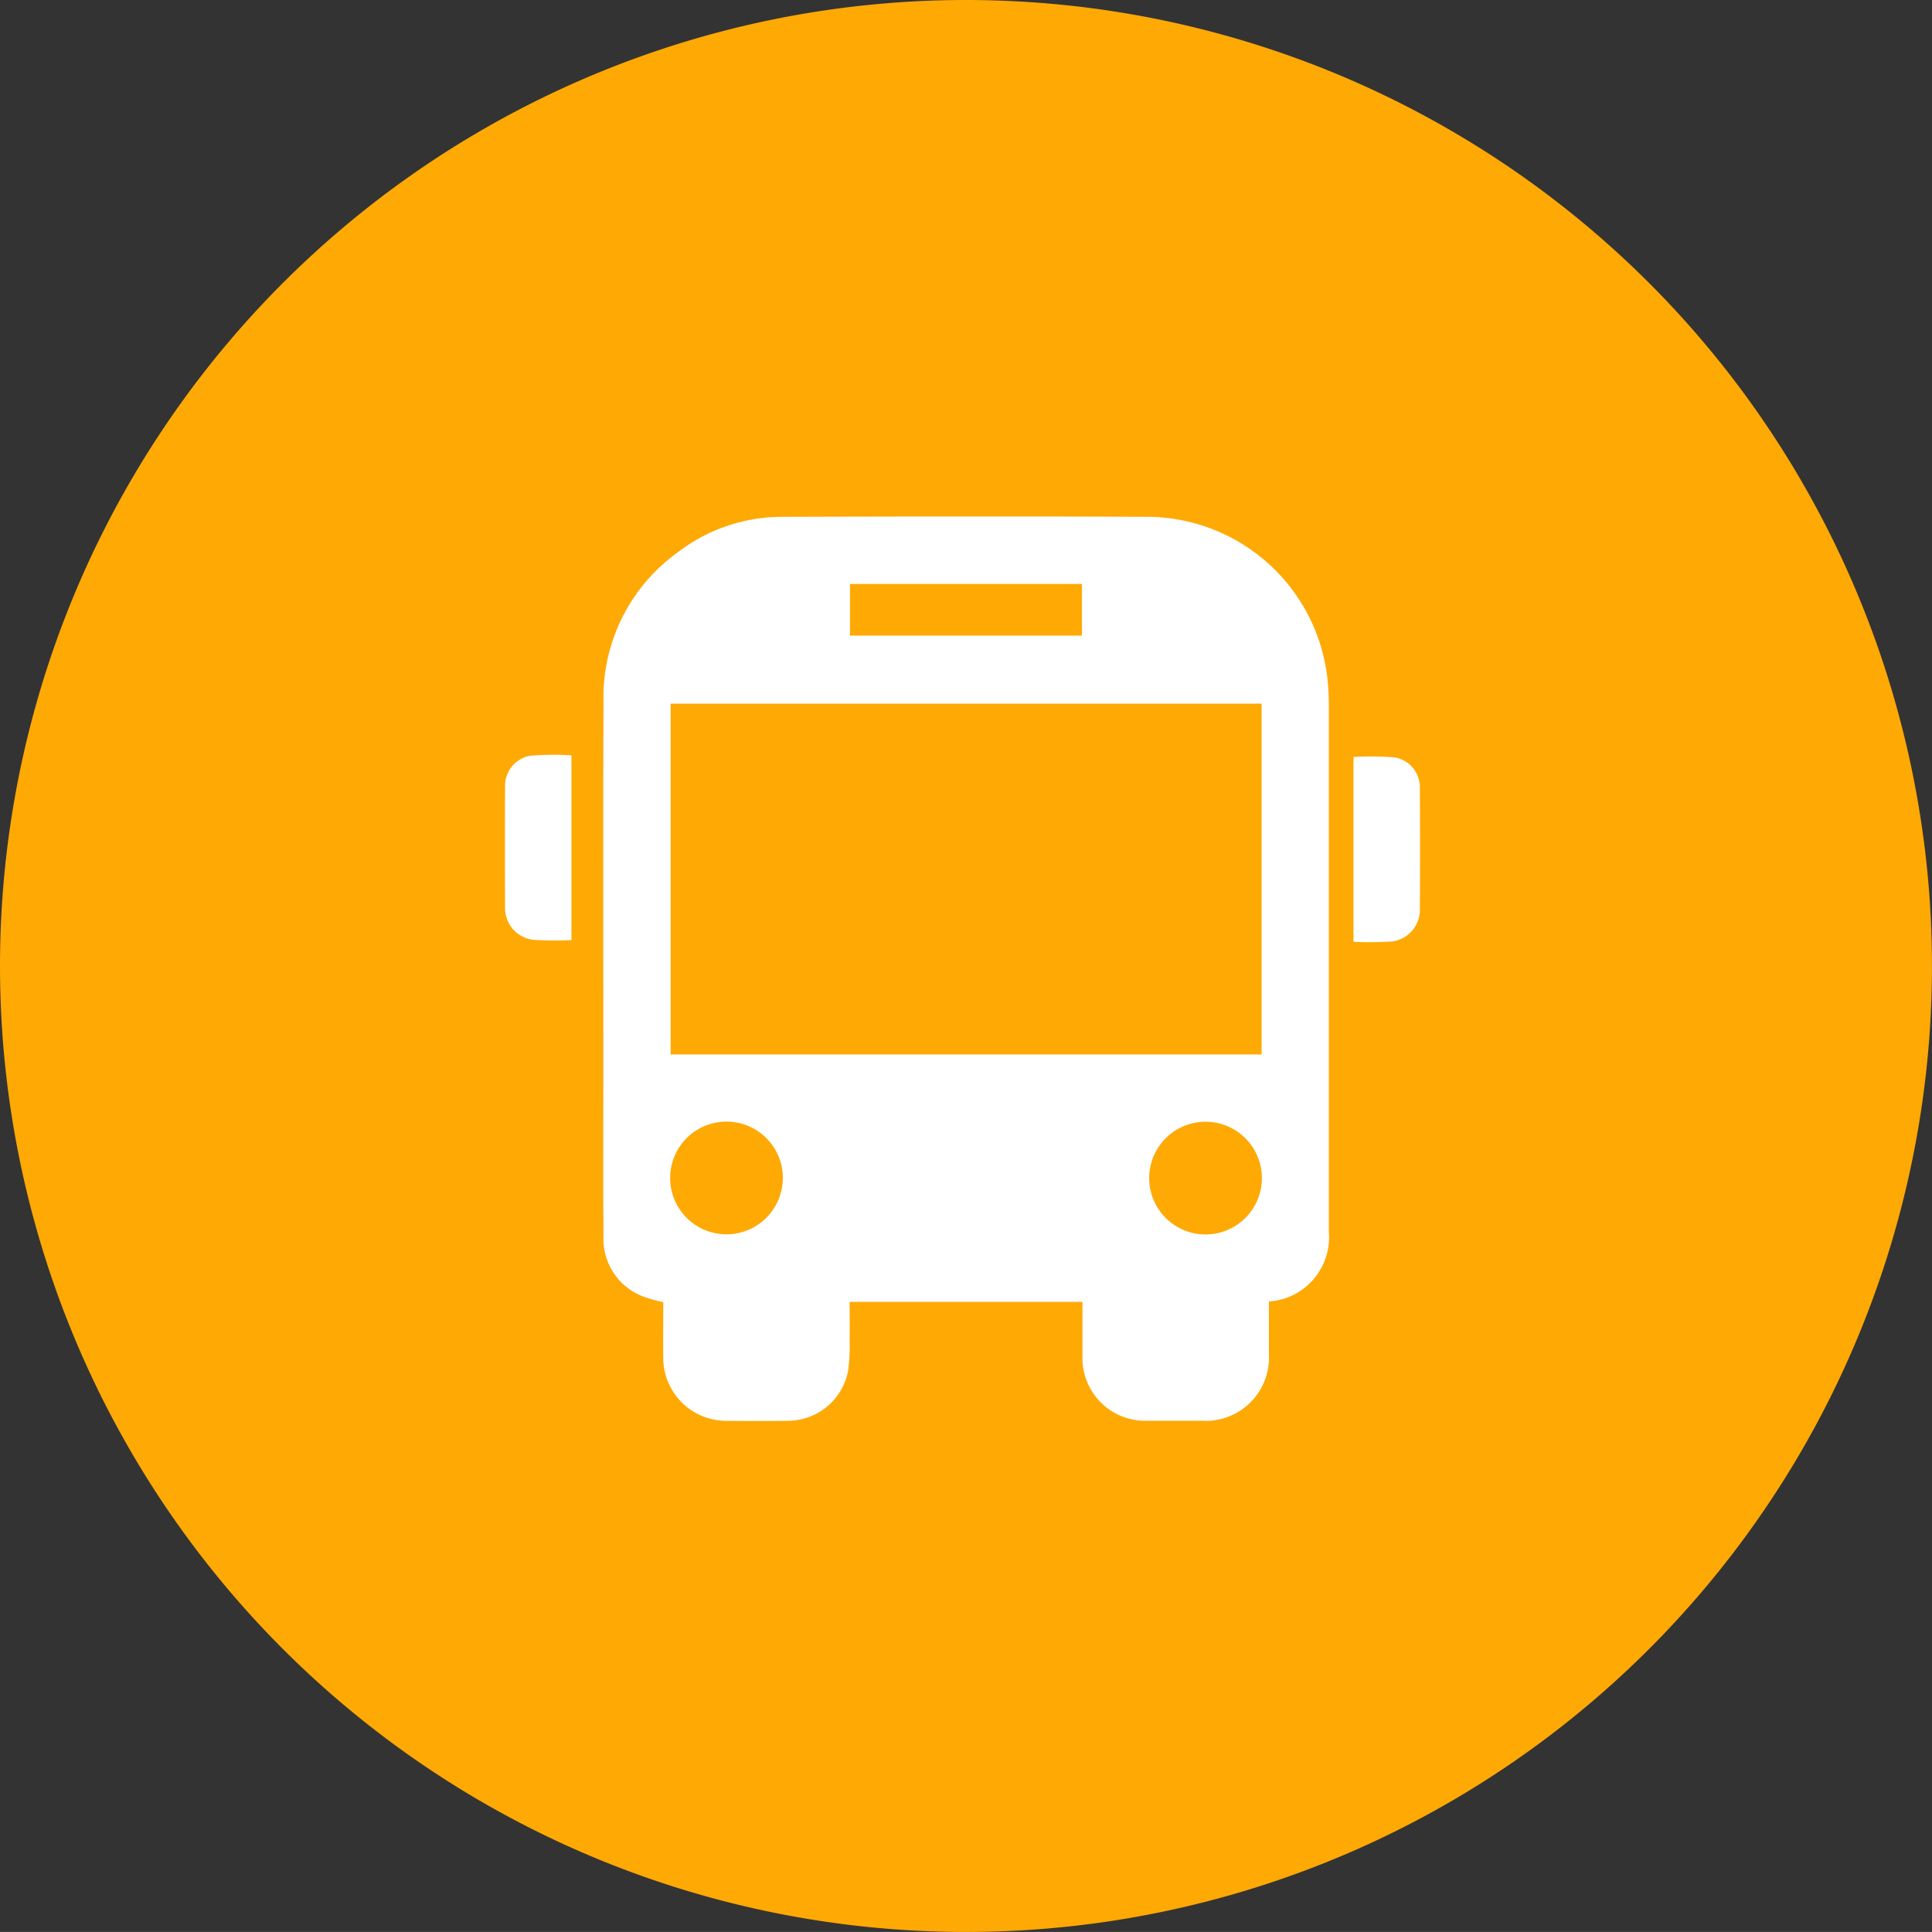 <svg xmlns="http://www.w3.org/2000/svg" width="120.31" height="120.308" viewBox="0 0 120.31 120.308">
  <rect x="0" y="0" width="120.31" height="120.308" fill="#333333" stroke="none"/>
  <g id="Group_2201" data-name="Group 2201" transform="translate(1341.172 1599.894)">
    <g id="Group_282" data-name="Group 282" transform="translate(-1309.289 -1552.827)">
      <path id="Path_534" data-name="Path 534" d="M2.416,6.776c-.762,0-1.486.034-2.209-.007A2.037,2.037,0,0,1-1.71,4.756q-.022-3.783,0-7.57a2.039,2.039,0,0,1,2.017-2c.692-.017,1.385,0,2.108,0Z" transform="translate(1.721 4.826)" fill="#fff"/>
    </g>
    <g id="Group_283" data-name="Group 283" transform="translate(-1341.172 -1599.894)">
      <path id="Path_535" data-name="Path 535" d="M35.132,70.263A60.154,60.154,0,1,0-25.023,10.11,60.154,60.154,0,0,0,35.132,70.263" transform="translate(25.023 50.045)" fill="#ffa905"/>
    </g>
    <g id="Group_284" data-name="Group 284" transform="translate(-1303.608 -1567.732)">
      <path id="Path_536" data-name="Path 536" d="M24.21,28.55v3.255a3.943,3.943,0,0,1-3.7,4.173,3.773,3.773,0,0,1-.466,0h-3.5A3.9,3.9,0,0,1,12.6,32.127V28.572H-1.9c0,.805.014,1.6,0,2.39A11.147,11.147,0,0,1-2,32.9a3.831,3.831,0,0,1-3.724,3.08c-1.284.017-2.567.014-3.854,0a3.921,3.921,0,0,1-3.926-3.921h0c-.014-1,0-2.01,0-3.012v-.454a9.229,9.229,0,0,1-1.315-.377,3.835,3.835,0,0,1-2.409-3.7c-.024-3.471-.007-6.943-.007-10.412,0-7.652-.017-15.3.007-22.953a11.117,11.117,0,0,1,4.64-9.263,10.654,10.654,0,0,1,6.512-2.2c7.621-.022,15.244-.036,22.862,0a11.329,11.329,0,0,1,11.09,10.284q.065.7.067,1.414V24.218a4.007,4.007,0,0,1-3.654,4.327l-.077,0M23.755-8.68h-36.8V13.165h36.8ZM-1.876-12.916H12.569v-3.217H-1.876ZM-6.057,20.867a3.509,3.509,0,0,0-3.5-3.519,3.509,3.509,0,0,0-3.519,3.5,3.51,3.51,0,0,0,3.5,3.519h.031a3.512,3.512,0,0,0,3.486-3.5m22.814.012a3.509,3.509,0,1,0,3.5-3.522,3.509,3.509,0,0,0-3.5,3.522" transform="translate(17.243 20.335)" fill="#fff"/>
    </g>
    <g id="Group_285" data-name="Group 285" transform="translate(-1256.89 -1552.788)">
      <path id="Path_537" data-name="Path 537" d="M0,6.741V-4.767a18.214,18.214,0,0,1,2.587.026A1.9,1.9,0,0,1,4.135-2.794q.018,3.739,0,7.484A1.991,1.991,0,0,1,2.4,6.721,21.585,21.585,0,0,1,0,6.741" transform="translate(0.002 4.801)" fill="#fff"/>
    </g>
    <g id="Group_286" data-name="Group 286" transform="translate(-1309.729 -1552.892)">
      <path id="Path_538" data-name="Path 538" d="M2.419,6.741V-4.767a18.214,18.214,0,0,0-2.587.026A1.9,1.9,0,0,0-1.714-2.794q-.018,3.739,0,7.484A1.991,1.991,0,0,0,.024,6.721a21.585,21.585,0,0,0,2.4.019" transform="translate(1.723 4.801)" fill="#fff"/>
    </g>
  </g>
</svg>
